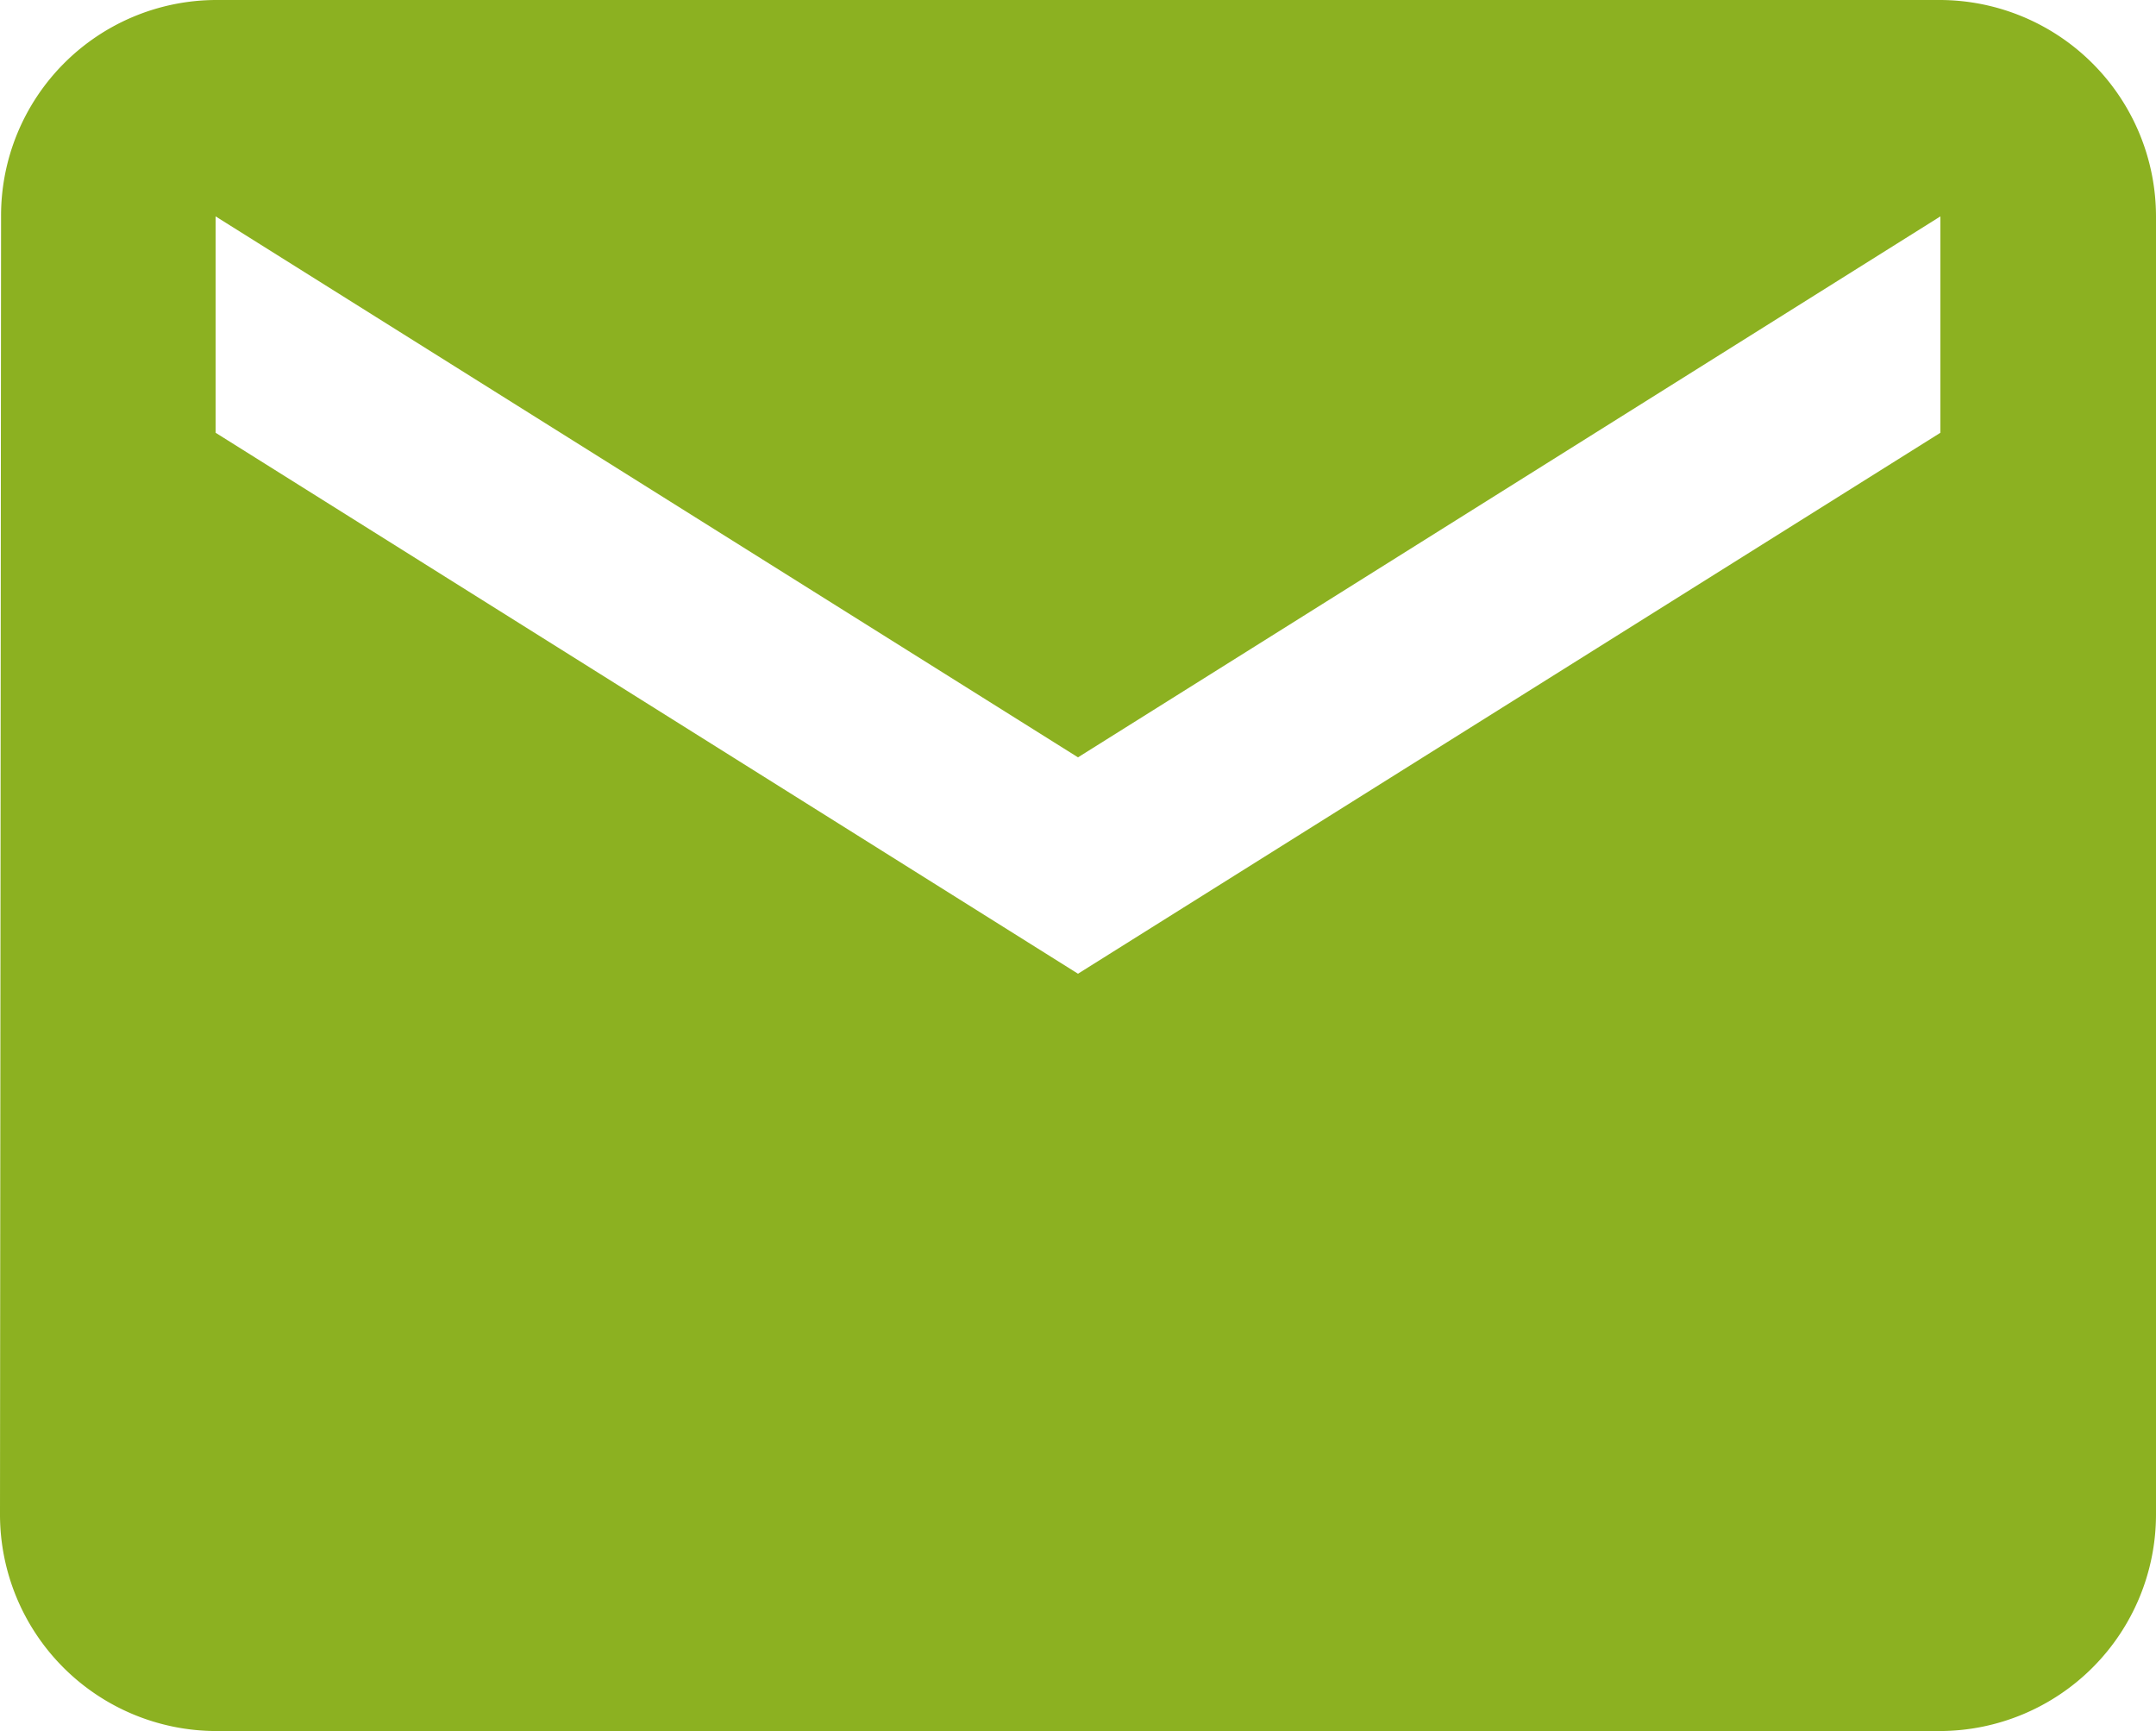 <svg xmlns="http://www.w3.org/2000/svg" width="71" height="57" viewBox="0 0 71 57">
  <path id="Icon_material-email" data-name="Icon material-email" d="M66.9,6H10.1a7.1,7.1,0,0,0-7.065,7.125L3,55.875A7.133,7.133,0,0,0,10.1,63H66.9A7.133,7.133,0,0,0,74,55.875V13.125A7.133,7.133,0,0,0,66.9,6Zm0,14.25L38.5,38.063,10.1,20.25V13.125L38.5,30.938,66.9,13.125Z" transform="translate(-3 -6)" fill="#8cb121"/>
</svg>
